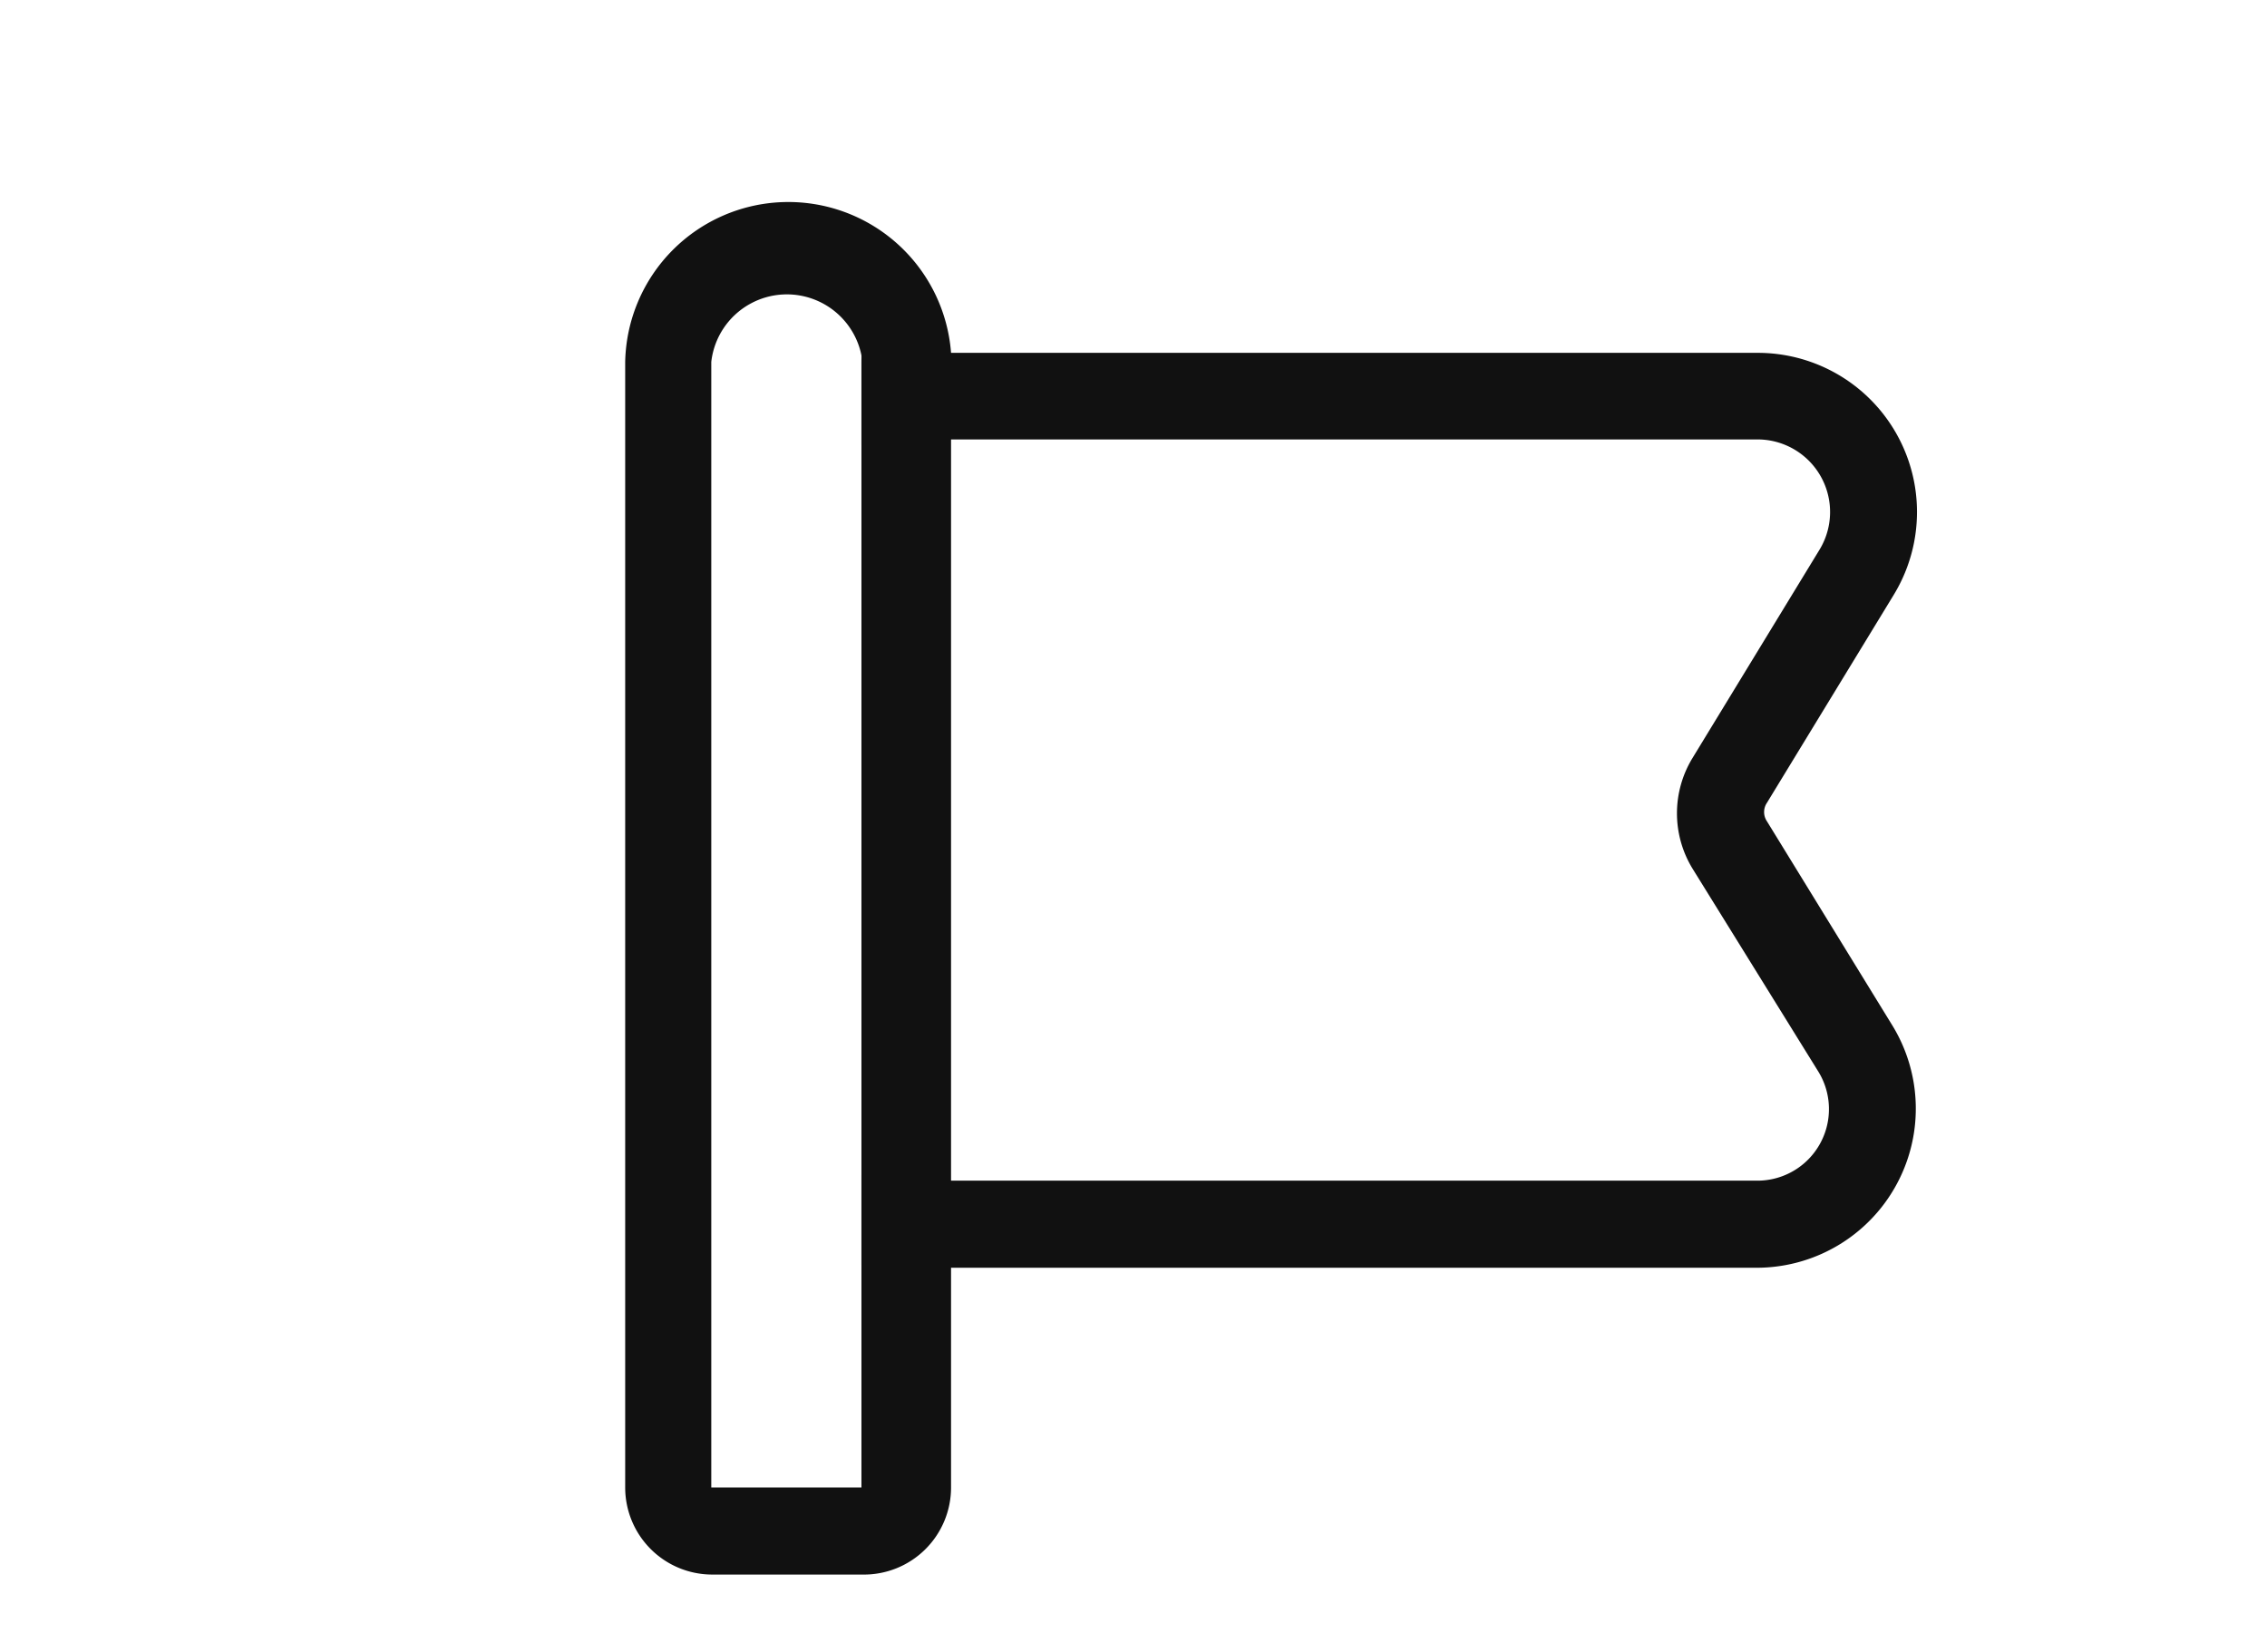 <?xml version="1.0" encoding="UTF-8"?> <svg xmlns="http://www.w3.org/2000/svg" id="Слой_1" data-name="Слой 1" viewBox="0 0 45.29 33"> <defs> <style>.cls-1{fill:#111;}</style> </defs> <title>иконки</title> <path class="cls-1" d="M35.3,16.41a.33.33,0,0,1,0-.37l2.53-4.15A3.18,3.18,0,0,0,35.1,7.05H17.85a3.39,3.39,0,0,0-.64,0,.57.57,0,0,1,0,.13V8.89a1.9,1.9,0,0,1,.63-.11H35.1A1.45,1.45,0,0,1,36.34,11l-2.53,4.15a2.12,2.12,0,0,0,0,2.2l2.51,4.05a1.43,1.43,0,0,1-1.22,2.19H17.85a2,2,0,0,1-.64-.11v1.79a3.39,3.39,0,0,0,.64.06H35.1a3.18,3.18,0,0,0,2.7-4.85ZM14.12,21.57a3.49,3.49,0,0,0,.06.65V10.13a3.42,3.42,0,0,0-.06.65Z"></path> <path class="cls-1" d="M19,7.05a3.26,3.26,0,0,0-6.51.18V29.72a1.74,1.74,0,0,0,1.74,1.74h3A1.74,1.74,0,0,0,19,29.72V7.23A1.09,1.09,0,0,0,19,7.05ZM17.21,29.72h-3V7.23a1.52,1.52,0,0,1,3-.13.57.57,0,0,1,0,.13v2s0,8.21,0,14.24v6.26Z"></path> </svg> 